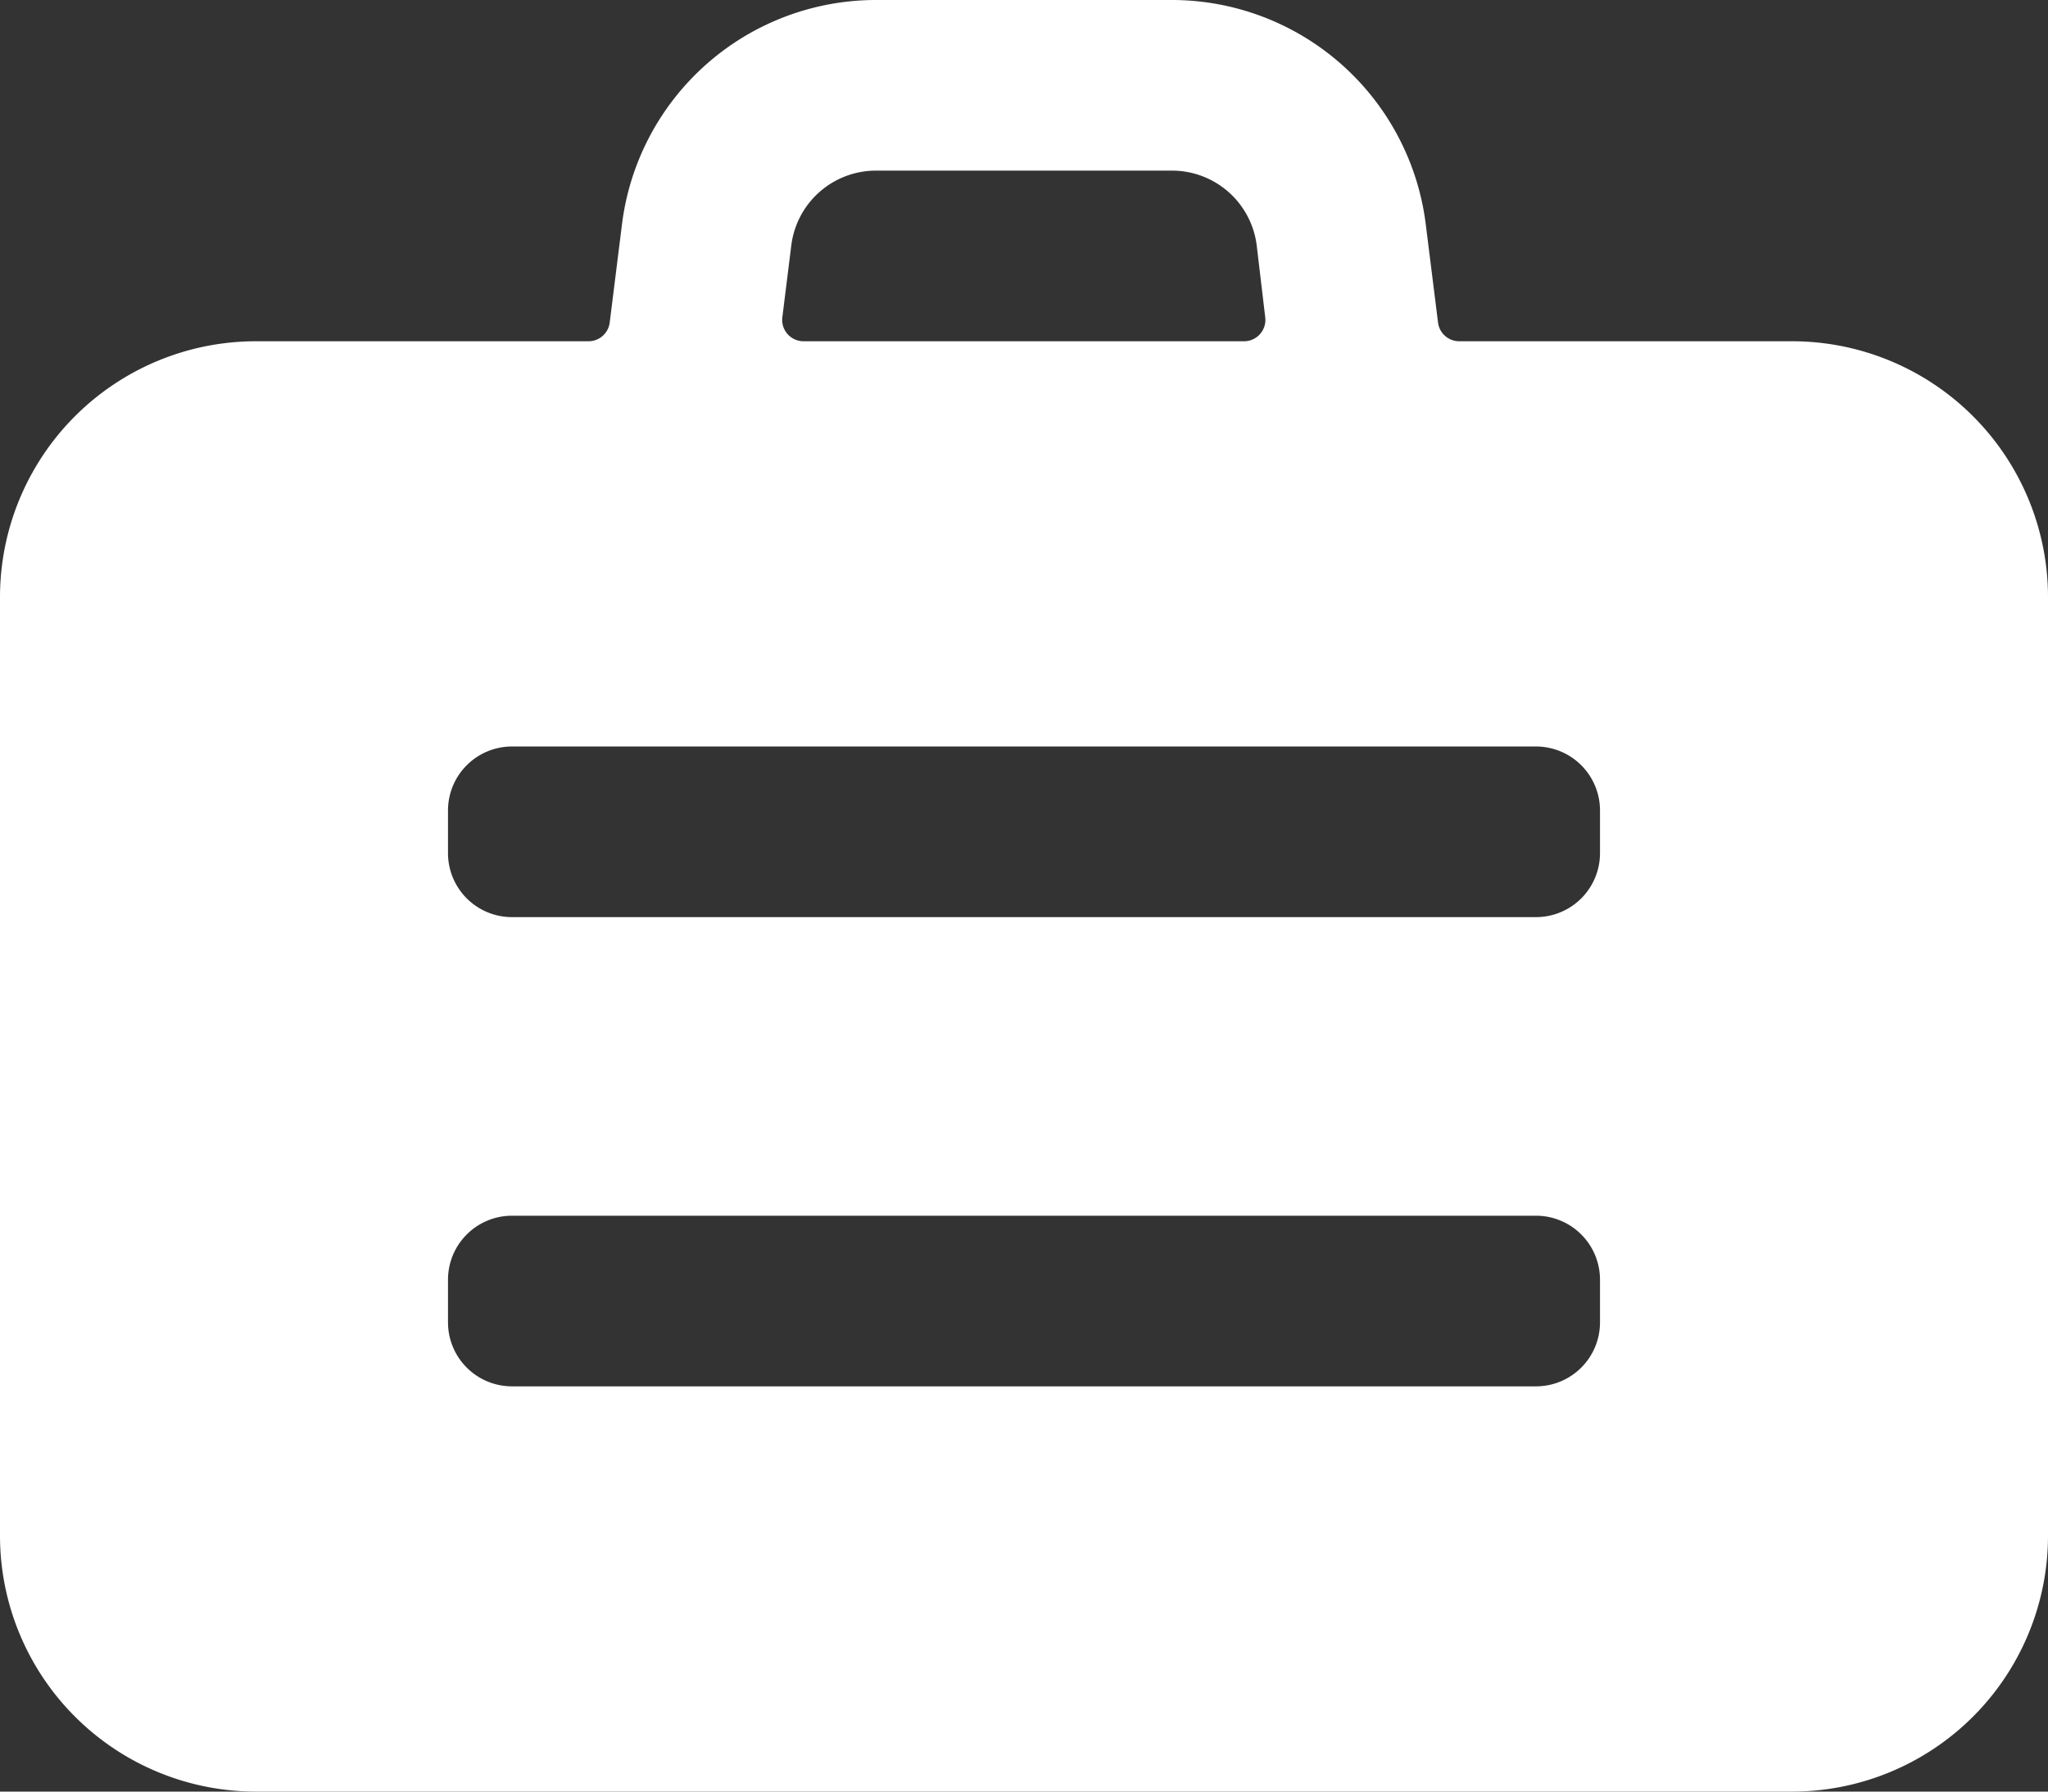 <svg xmlns="http://www.w3.org/2000/svg" width="24" height="21" viewBox="0 0 24 21">
  <rect x="0" y="0" width="24" height="21" fill="#333333" stroke="none"/>
  <path id="briefcase" d="M3,22.5H21a3,3,0,0,0,3-3V8.5a3,3,0,0,0-3-3H17.1a.25.25,0,0,1-.248-.219l-.144-1.153A3,3,0,0,0,13.734,1.5H10.266A3,3,0,0,0,7.289,4.128L7.145,5.281A.25.25,0,0,1,6.9,5.5H3a3,3,0,0,0-3,3v11a3,3,0,0,0,3,3ZM9.273,4.376a1,1,0,0,1,.993-.876h3.468a1,1,0,0,1,.993.876l.1.844a.25.25,0,0,1-.248.28H9.416a.25.25,0,0,1-.248-.28ZM5.25,11A.75.75,0,0,1,6,10.25H18a.75.75,0,0,1,.75.75v.5a.75.75,0,0,1-.75.75H6a.75.75,0,0,1-.75-.75Zm0,5.5A.75.75,0,0,1,6,15.75H18a.75.75,0,0,1,.75.75V17a.75.75,0,0,1-.75.75H6A.75.75,0,0,1,5.25,17Z" transform="translate(0 -1.5)" fill="#fff"/>
</svg>
